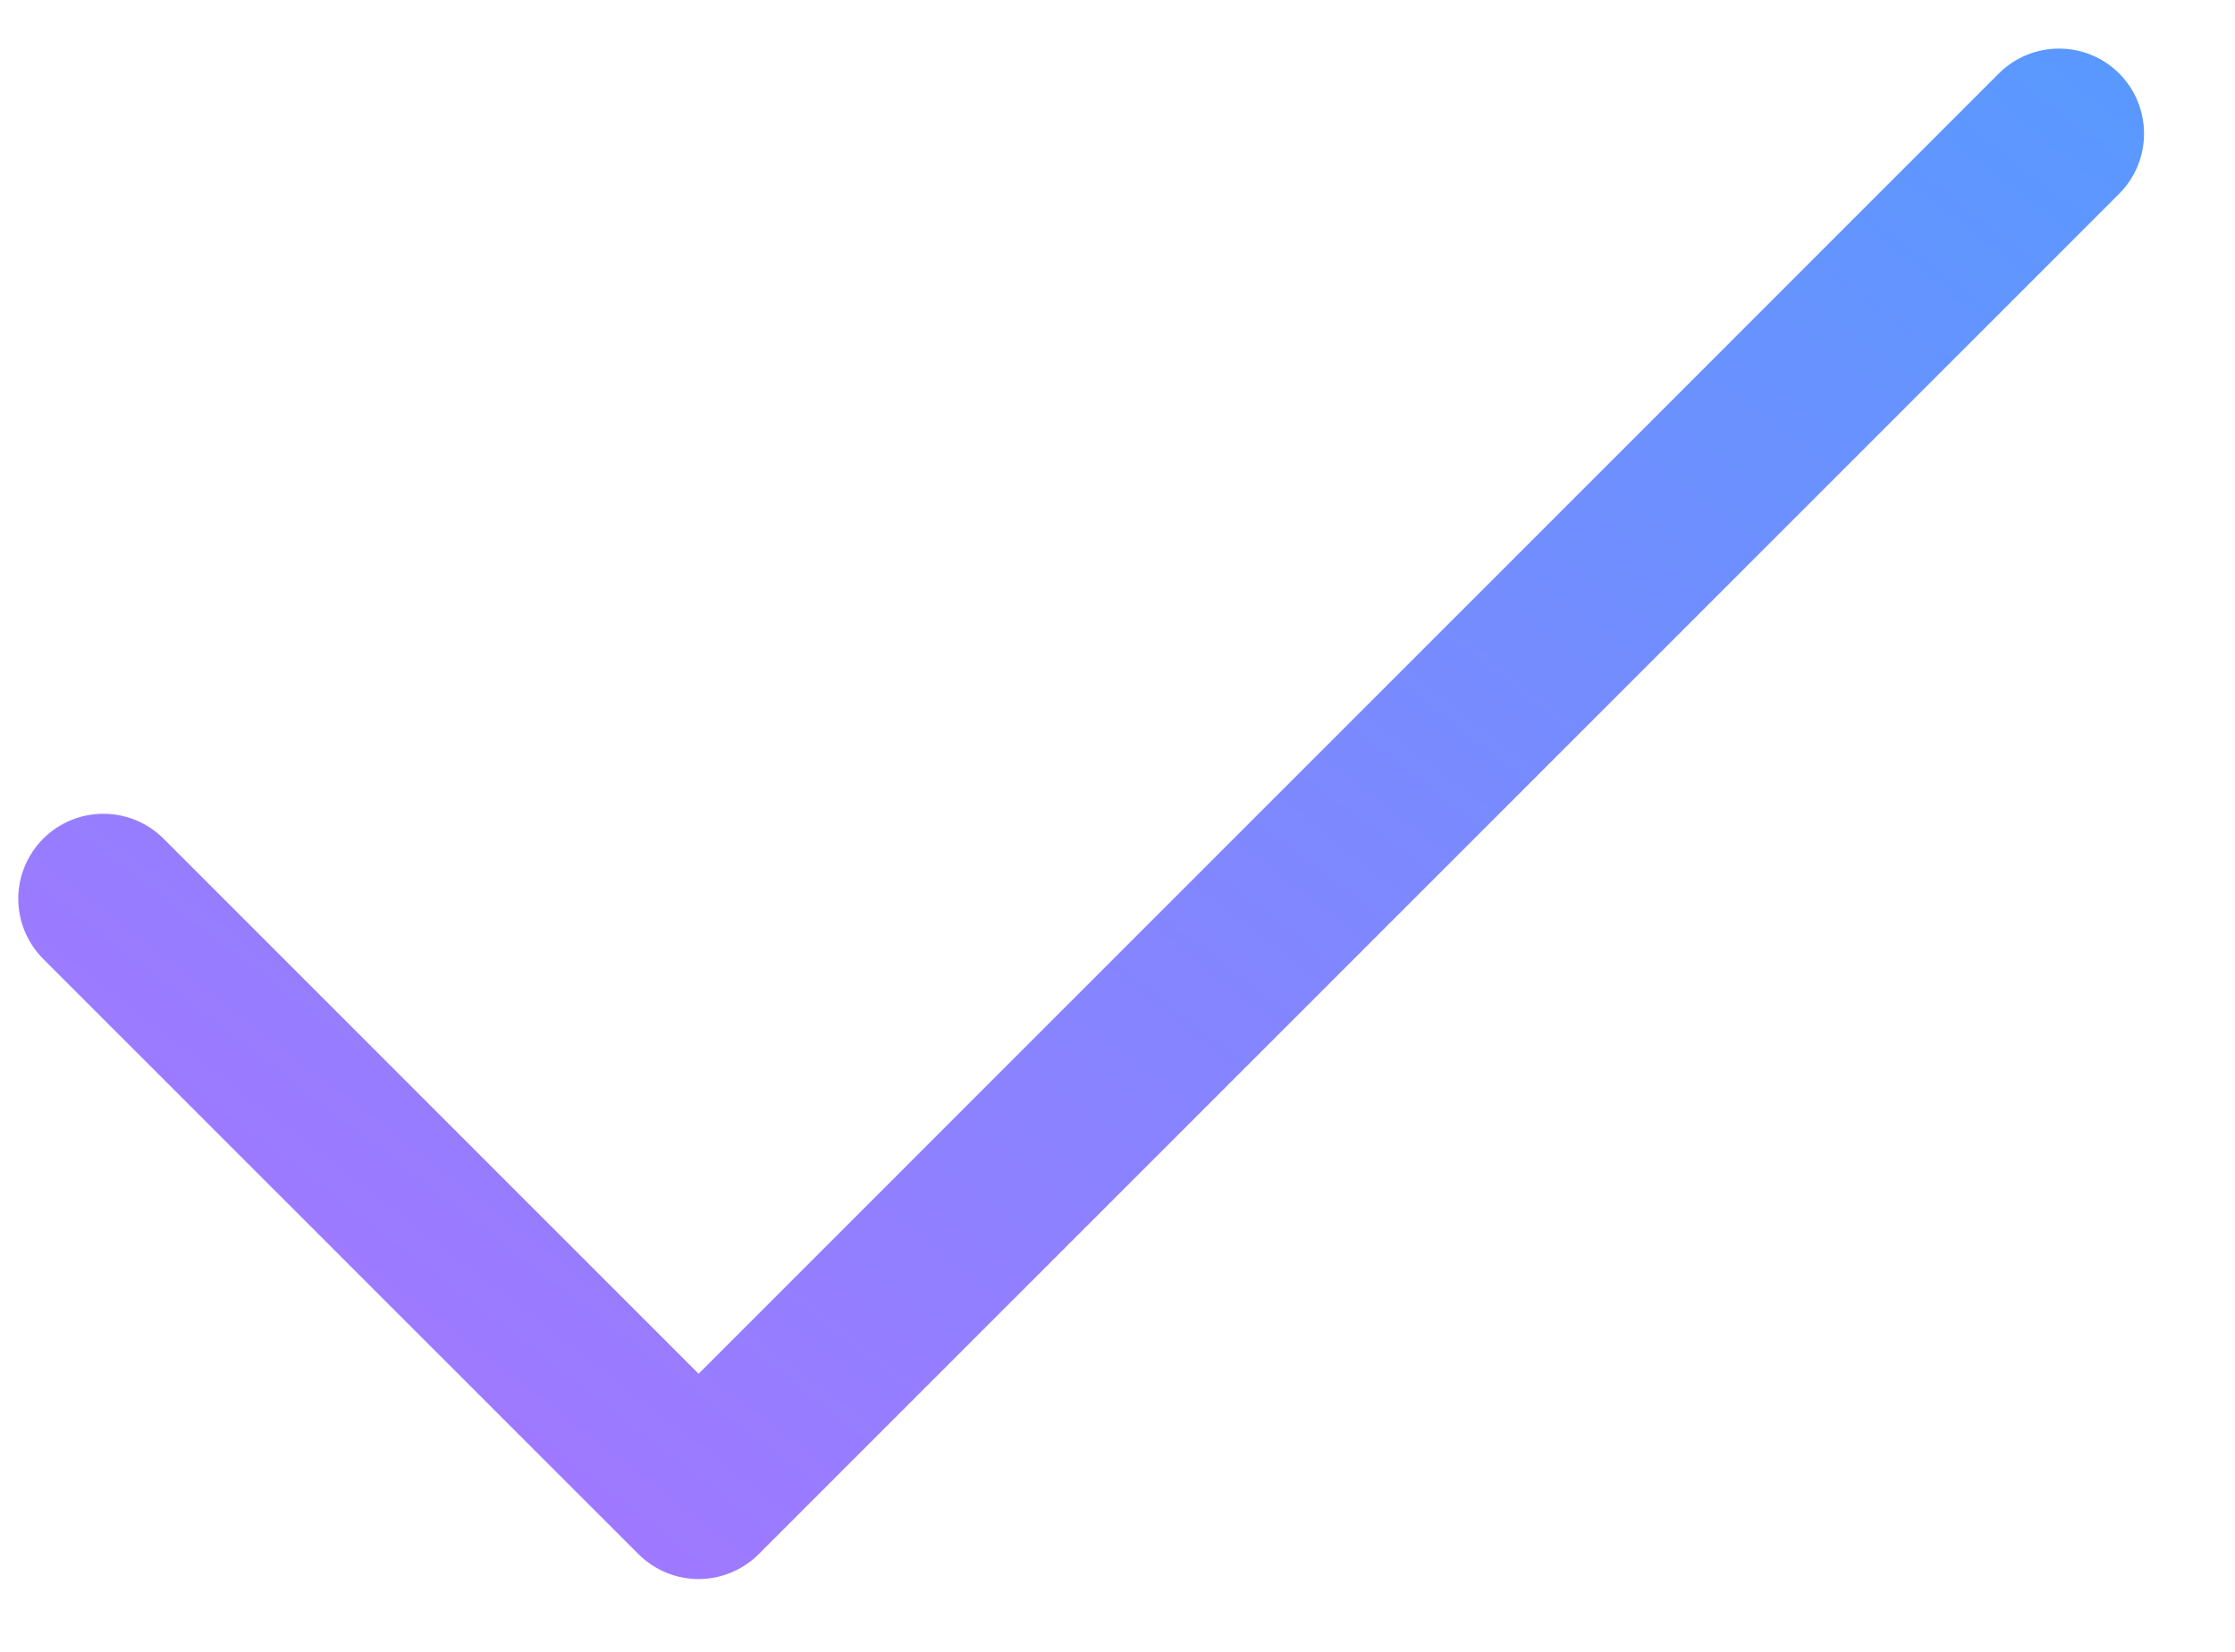 <svg width="23" height="17" viewBox="0 0 23 17" fill="none" xmlns="http://www.w3.org/2000/svg">
<path d="M21.808 1.994L7.808 15.994C7.727 16.075 7.63 16.14 7.524 16.184C7.418 16.228 7.304 16.251 7.189 16.251C7.074 16.251 6.96 16.228 6.854 16.184C6.748 16.14 6.651 16.075 6.57 15.994L0.445 9.869C0.281 9.705 0.188 9.482 0.188 9.25C0.188 9.018 0.281 8.795 0.445 8.631C0.609 8.467 0.832 8.375 1.064 8.375C1.296 8.375 1.519 8.467 1.683 8.631L7.189 14.138L20.57 0.756C20.734 0.592 20.957 0.5 21.189 0.5C21.421 0.5 21.644 0.592 21.808 0.756C21.972 0.92 22.064 1.143 22.064 1.375C22.064 1.607 21.972 1.83 21.808 1.994Z" fill="url(#paint0_linear_38_4353)"/>
<defs>
<linearGradient id="paint0_linear_38_4353" x1="0.188" y1="16.251" x2="15.943" y2="-4.213" gradientUnits="userSpaceOnUse">
<stop stop-color="#AC73FF"/>
<stop offset="1" stop-color="#5899FF"/>
</linearGradient>
</defs>
</svg>
